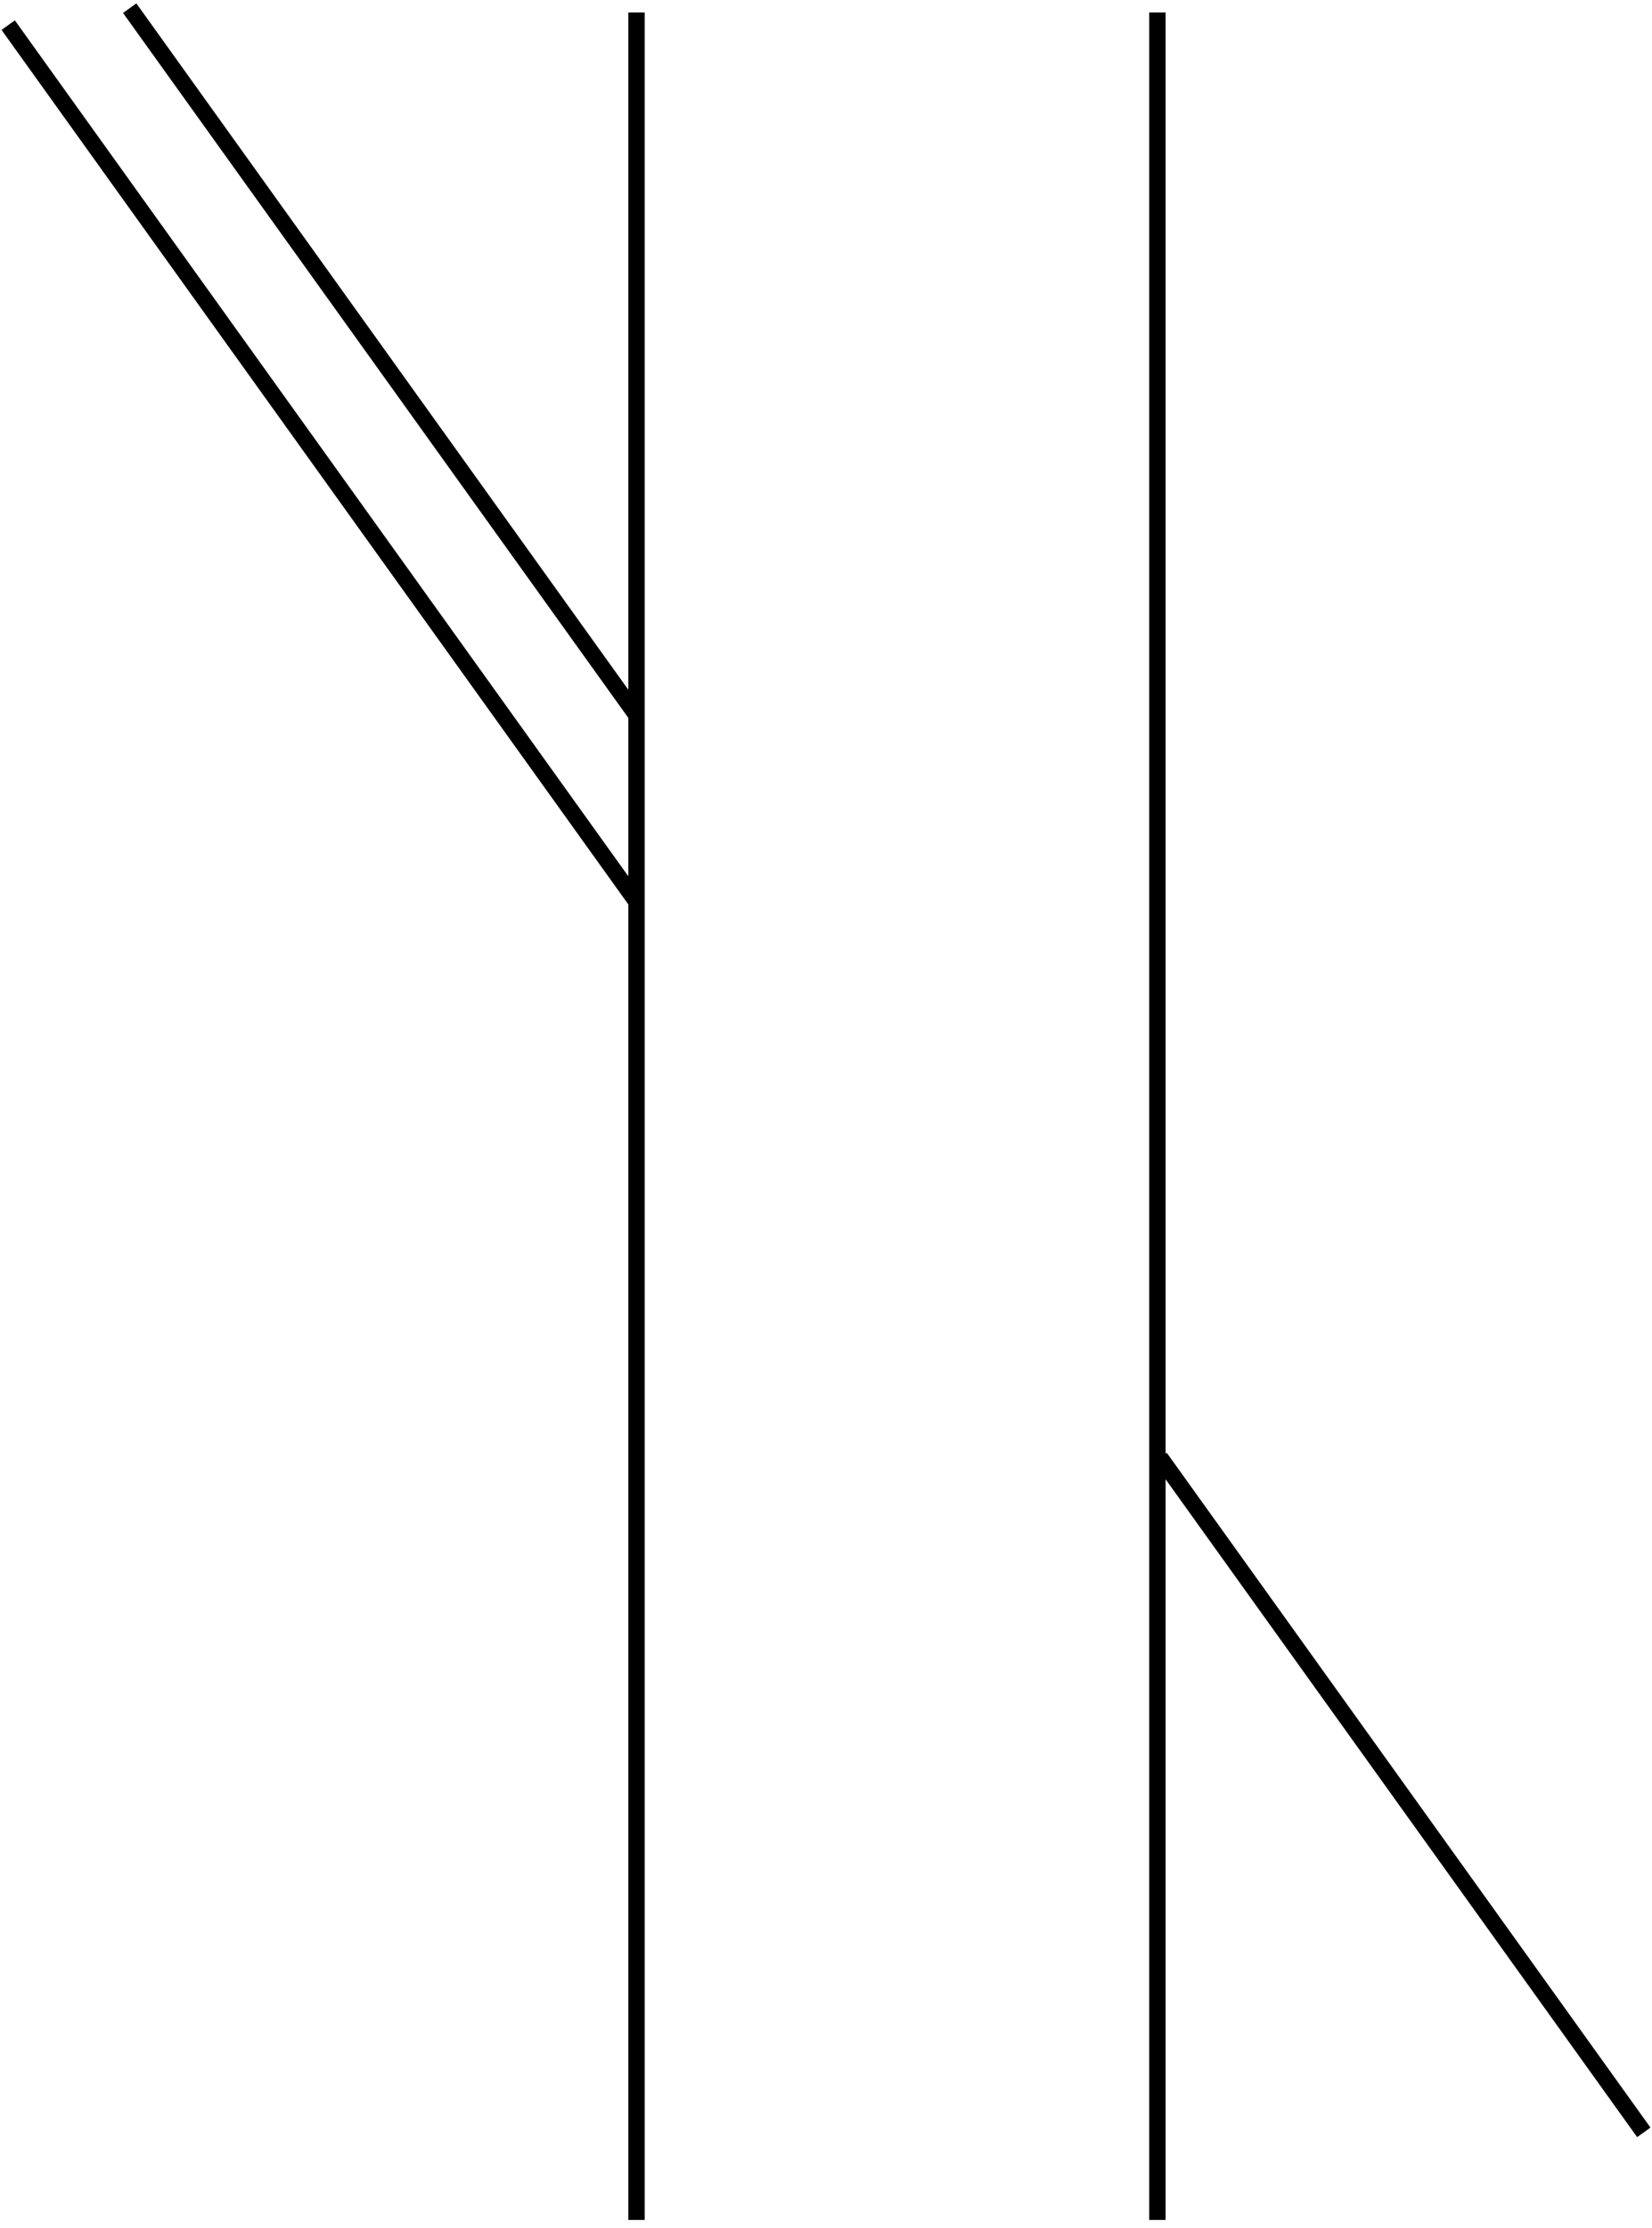 <svg xmlns="http://www.w3.org/2000/svg" viewBox="0 0 262.14 353.39" version="1.0"><path d="M101 1.976v350.11m82.66-350.11v350.11M1.3 3.986l99.31 138.49.35.49m83.13 88.21c9.36 13.05 17.86 24.9 25.58 35.67 9.7 13.53 18.18 25.35 25.59 35.68 10.55 14.72 18.93 26.4 25.58 35.67M20.58 1.296l80.255 111.91.28.39" stroke="#000" stroke-width="2.6" fill="none"/></svg>